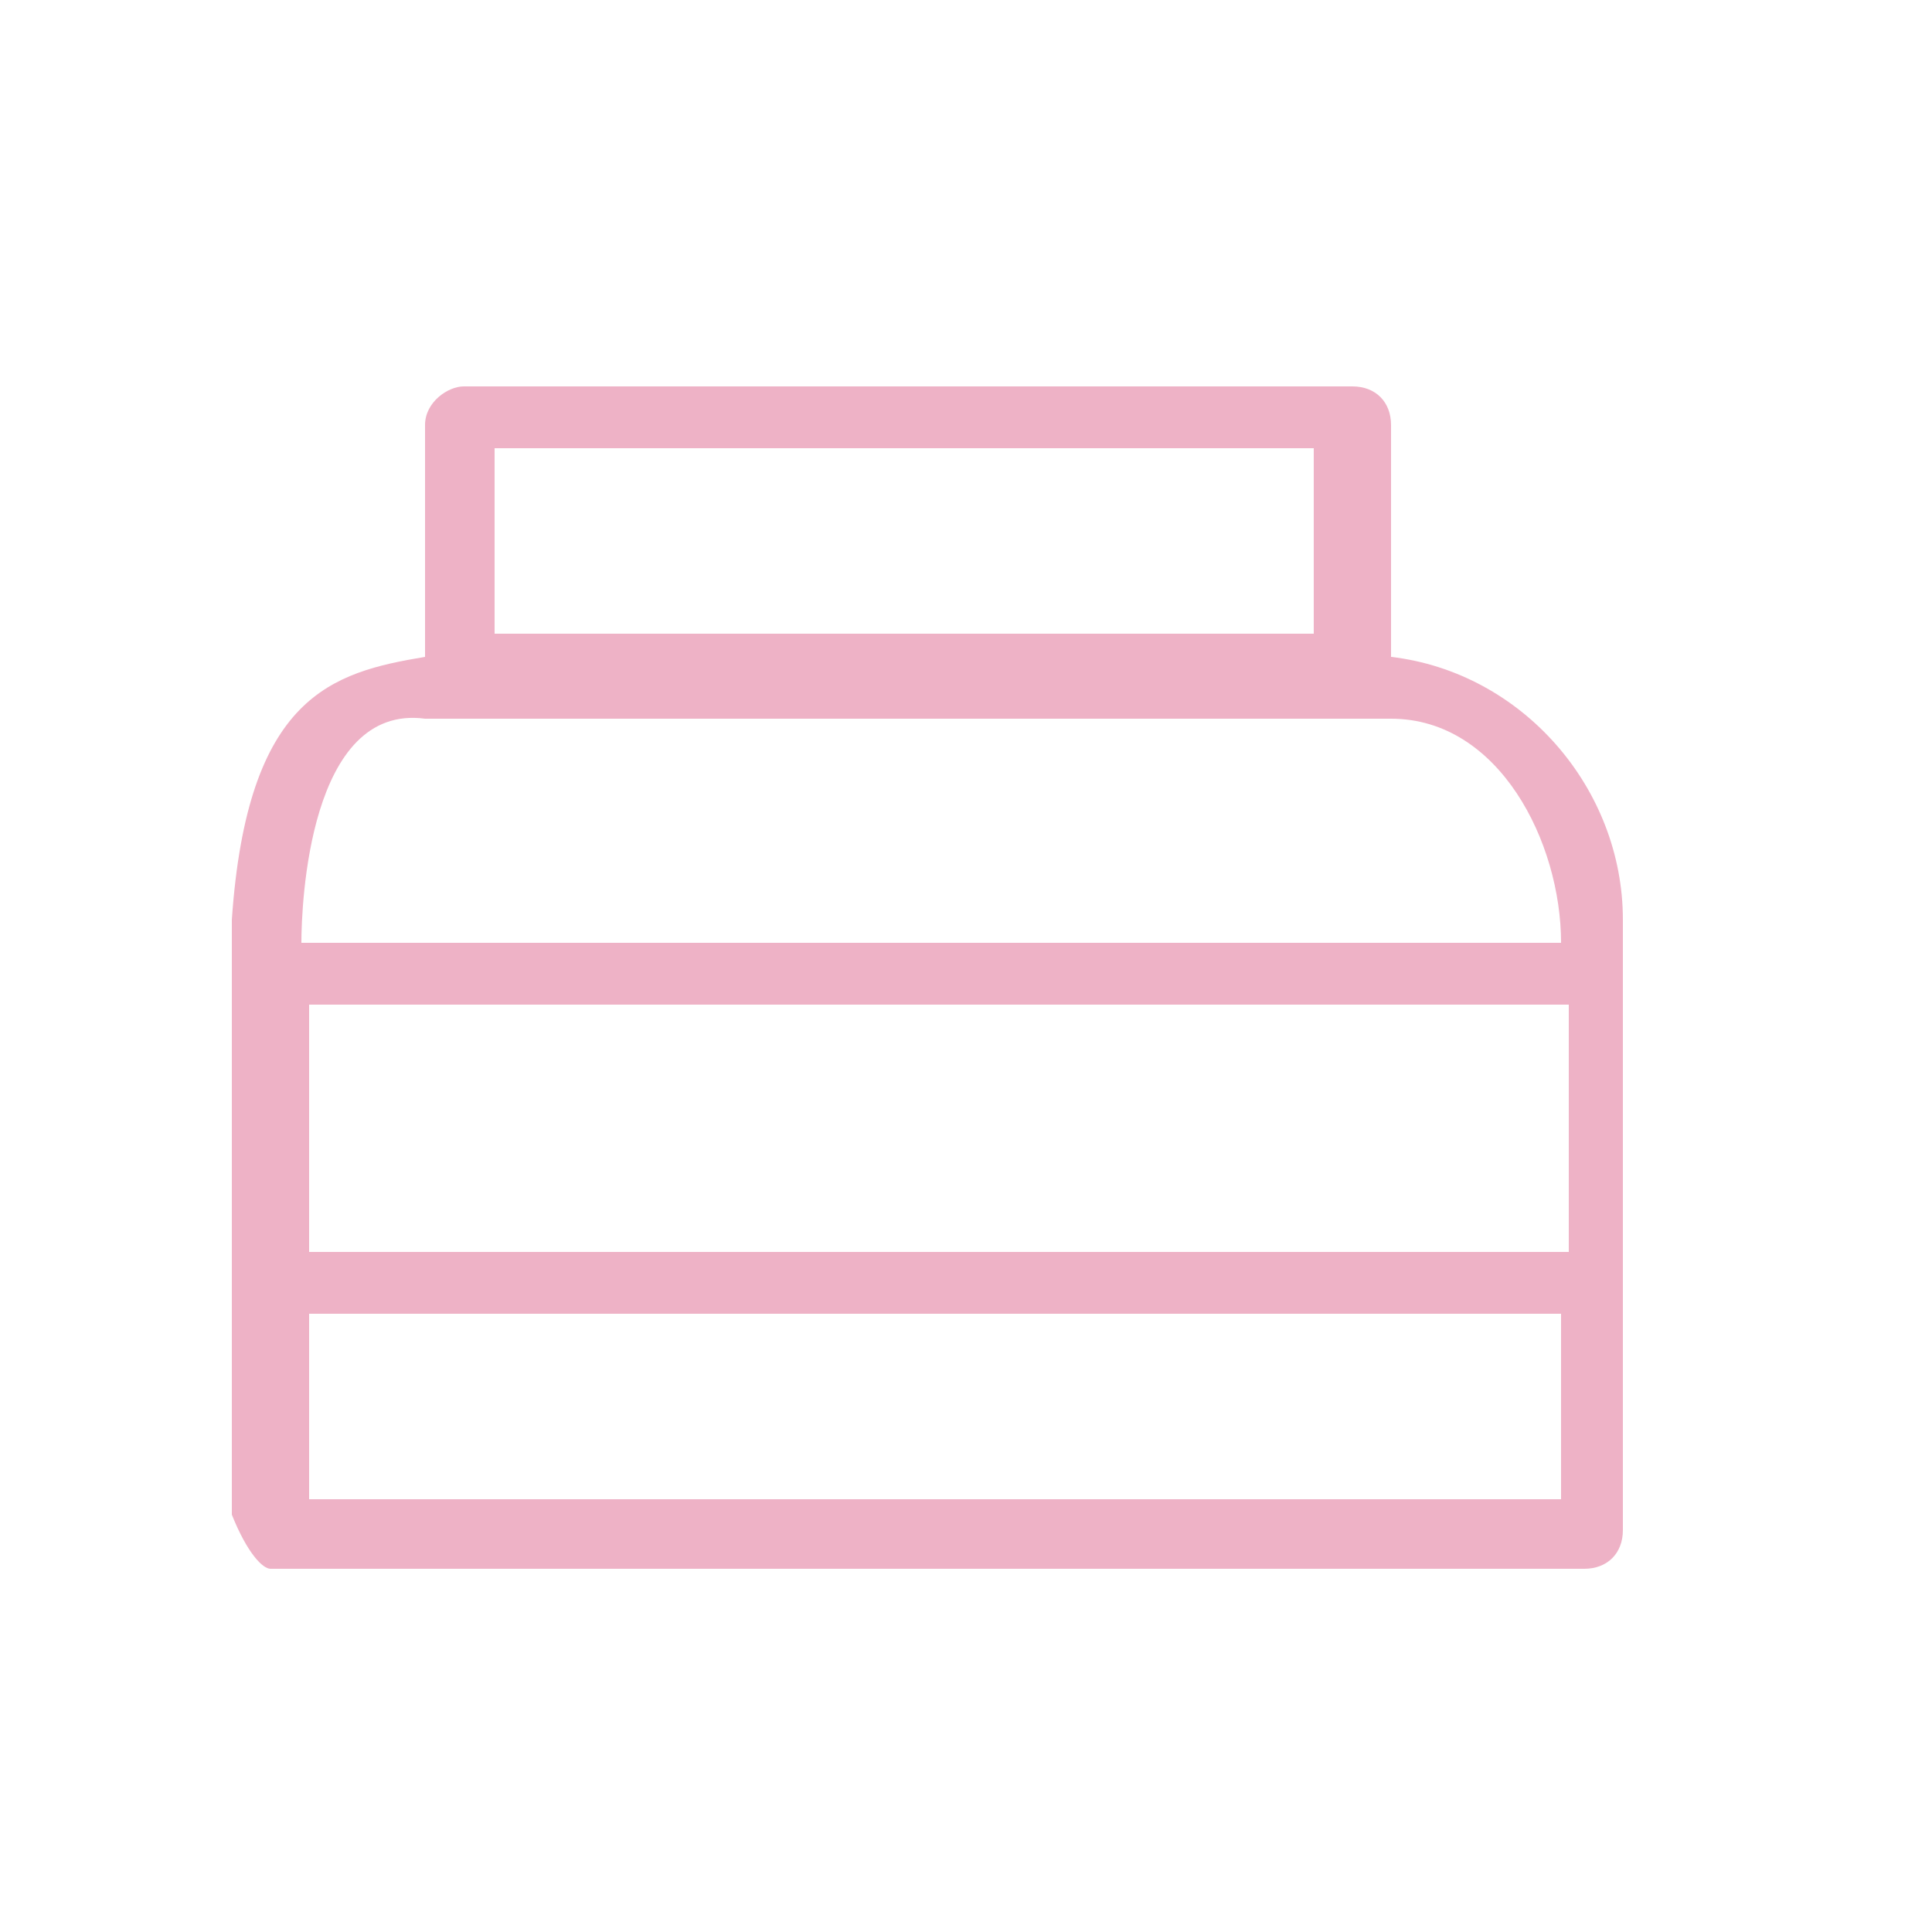 <?xml version="1.0" encoding="utf-8"?>
<!-- Generator: Adobe Illustrator 21.0.2, SVG Export Plug-In . SVG Version: 6.00 Build 0)  -->
<svg version="1.1" id="Capa_1" xmlns="http://www.w3.org/2000/svg" xmlns:xlink="http://www.w3.org/1999/xlink" x="0px" y="0px"
	 viewBox="0 0 25 25" style="enable-background:new 0 0 25 25;" xml:space="preserve">
<style type="text/css">
	.st0{fill:#eeb2c6;}
</style>
<title>tarro</title>
<desc>Created with Sketch.</desc>
<path class="st0" d="M3,19.6c0.2,0.5,0.4,0.7,0.5,0.7h17c0.3,0,0.5-0.2,0.5-0.5v-7.9c0-1.7-1.3-3.2-3-3.4v-3c0-0.3-0.2-0.5-0.5-0.5
	H6C5.8,5,5.5,5.2,5.5,5.5v3C4.3,8.7,3.2,9,3,11.9C3,12.7,3,19.4,3,19.6z M20.3,16.2H4V13h16.3V16.2z M6.4,5.8h1h1h1h1H13h1h1h1h1
	v2.4H6.4V5.8z M5.5,9.3h12.5c1.4,0,2.2,1.6,2.2,2.9h-4.8H9.3l-5.4,0C3.9,11.7,4,9.1,5.5,9.3z M4,17h5.3h6.1h4.8v2.4H4V17z"/>
</svg>

